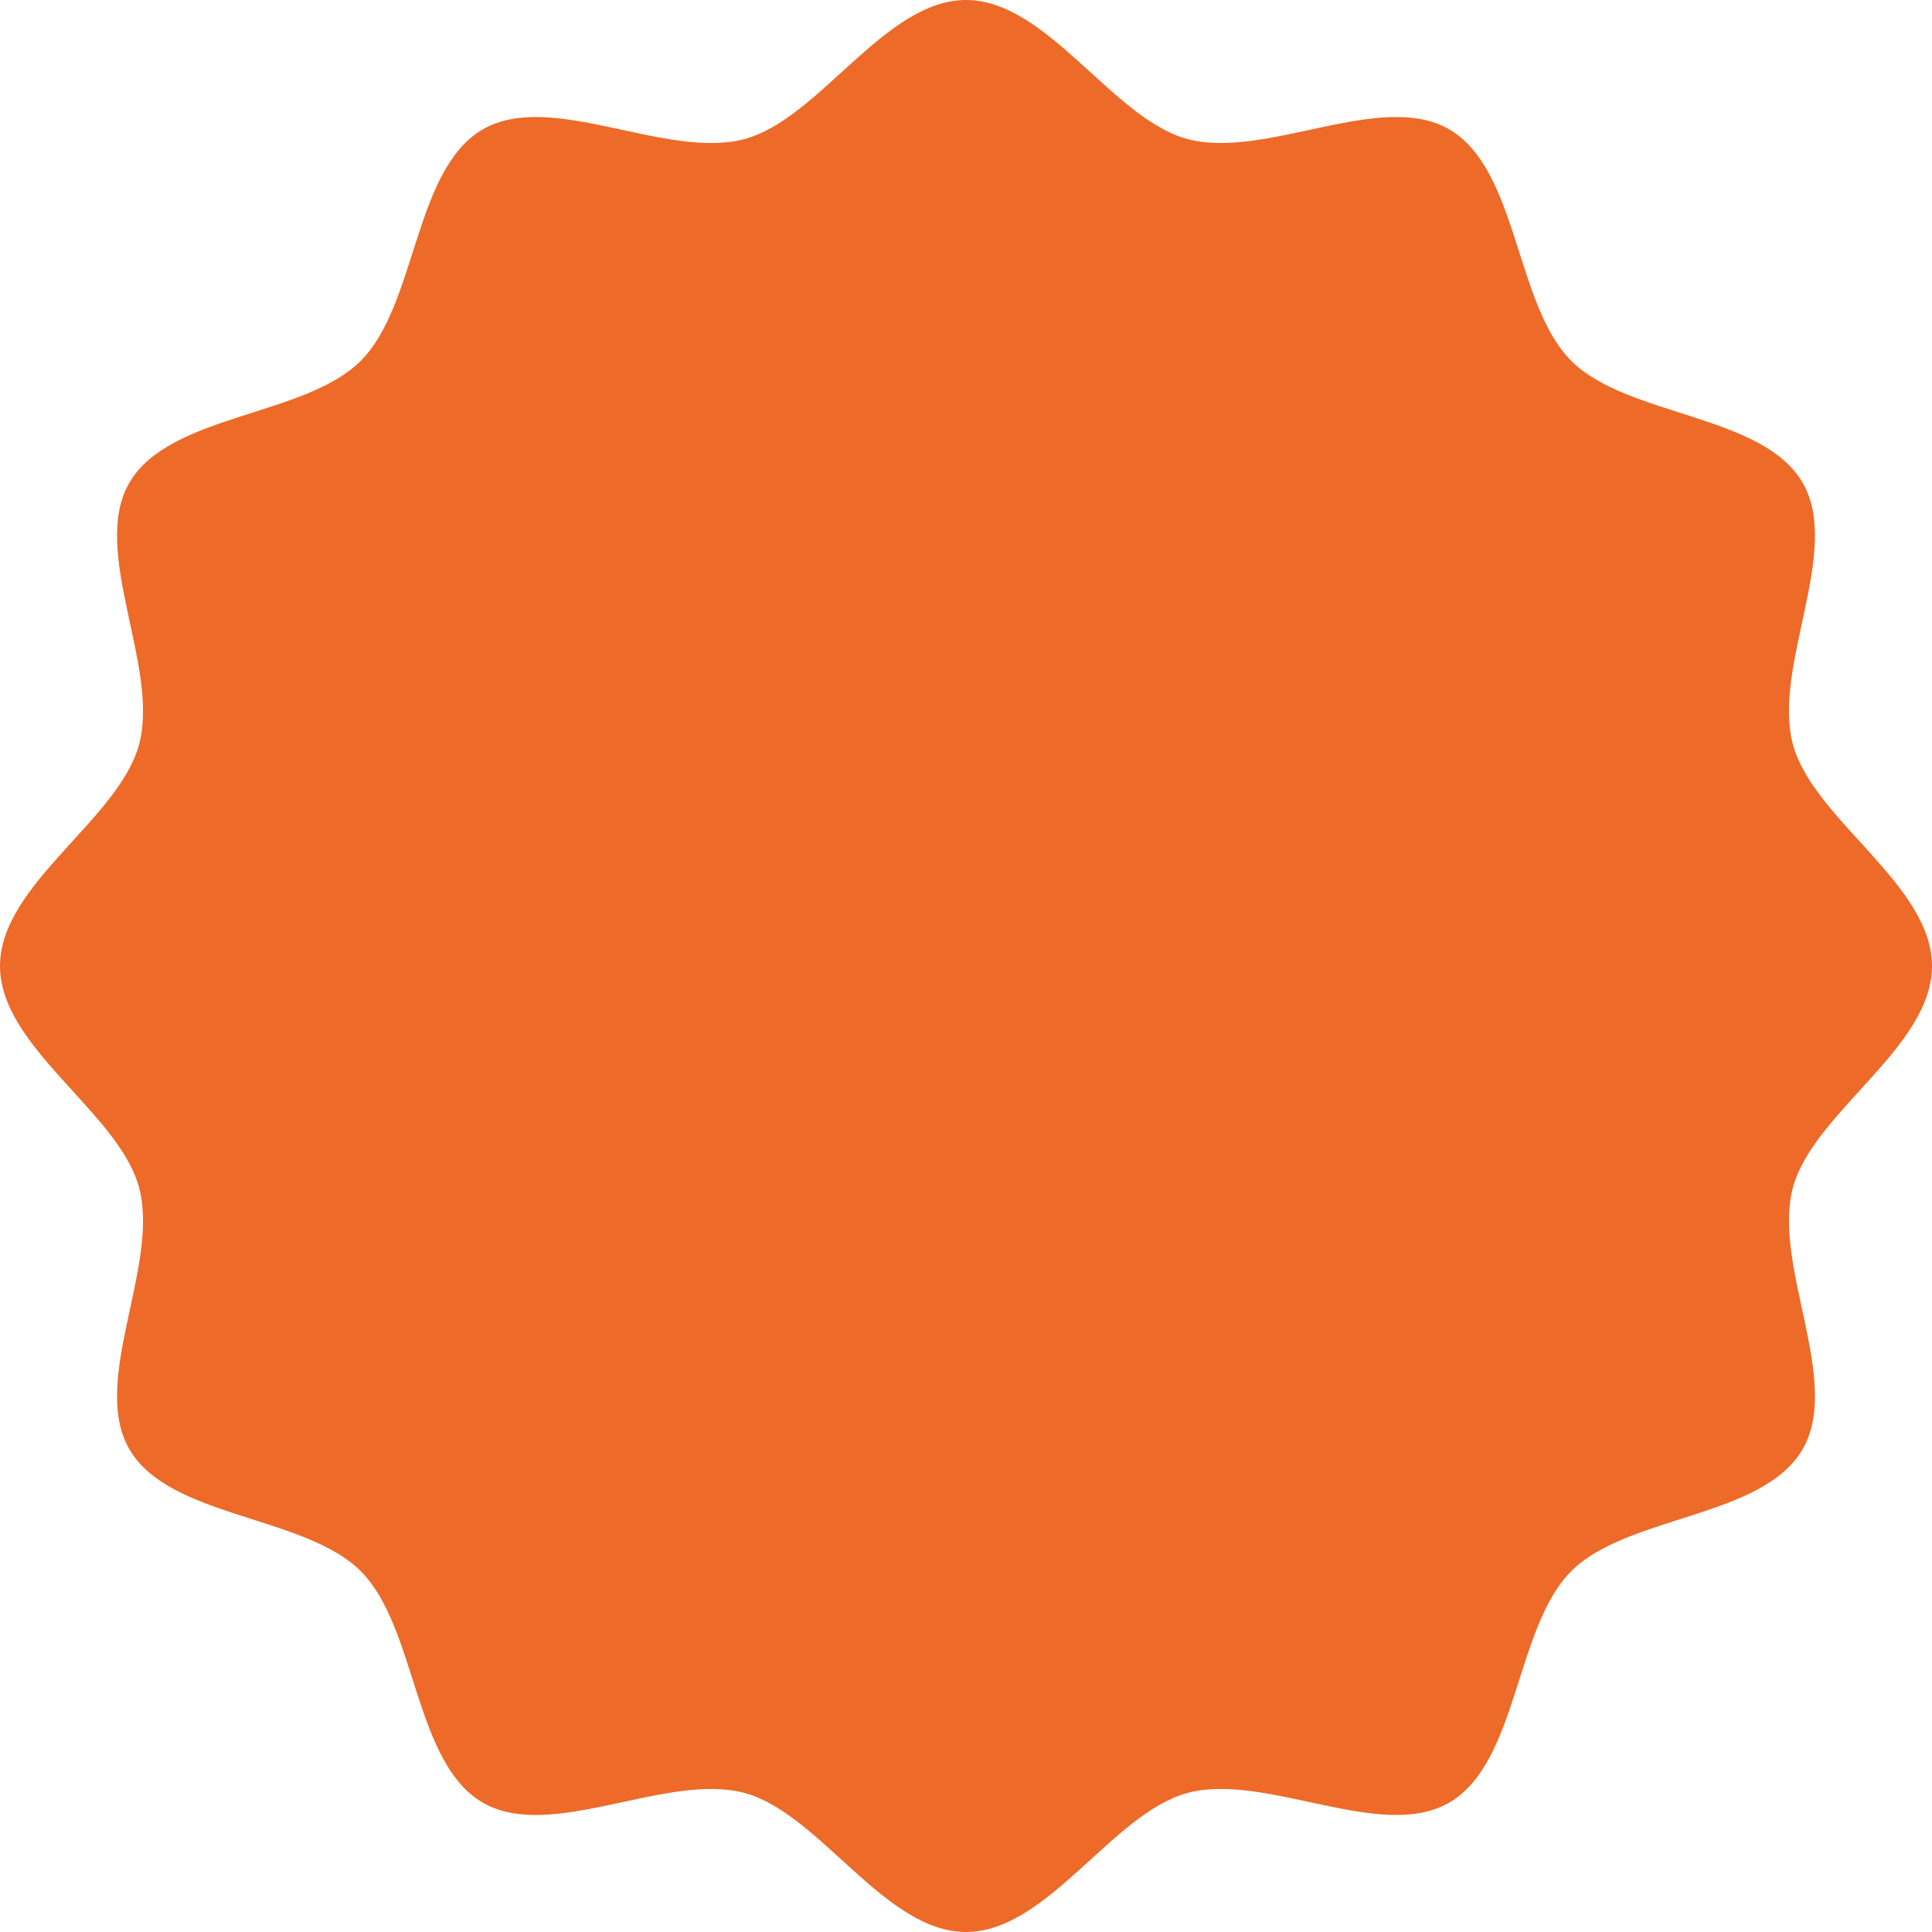<?xml version="1.0" encoding="UTF-8"?>
<svg id="Layer_1" data-name="Layer 1" xmlns="http://www.w3.org/2000/svg" viewBox="0 0 221.42 221.42">
  <defs>
    <style>
      .cls-1 {
        fill: #ed6a28;
      }
    </style>
  </defs>
  <path class="cls-1" d="m221.42,110.71c0,9.35-13.64,16.78-15.94,25.4-2.38,8.92,5.64,22.16,1.12,29.97-4.58,7.92-20.1,7.56-26.53,13.99-6.43,6.43-6.07,21.95-13.99,26.53-7.81,4.52-21.05-3.51-29.97-1.12-8.62,2.3-16.05,15.94-25.4,15.94s-16.78-13.64-25.4-15.94c-8.92-2.38-22.16,5.64-29.97,1.12-7.92-4.58-7.56-20.1-13.99-26.53-6.43-6.43-21.95-6.07-26.53-13.99-4.52-7.81,3.51-21.05,1.12-29.97-2.3-8.62-15.94-16.05-15.94-25.4s13.64-16.78,15.94-25.4c2.38-8.92-5.64-22.16-1.12-29.97,4.58-7.92,20.1-7.56,26.53-13.99,6.43-6.43,6.07-21.95,13.99-26.53,7.81-4.52,21.05,3.51,29.97,1.12C93.93,13.64,101.37,0,110.71,0s16.78,13.64,25.4,15.94c8.92,2.38,22.16-5.64,29.97-1.12,7.92,4.58,7.56,20.1,13.99,26.53,6.43,6.43,21.95,6.07,26.53,13.99,4.52,7.81-3.51,21.05-1.12,29.97,2.3,8.62,15.94,16.05,15.94,25.4Z"/>
</svg>